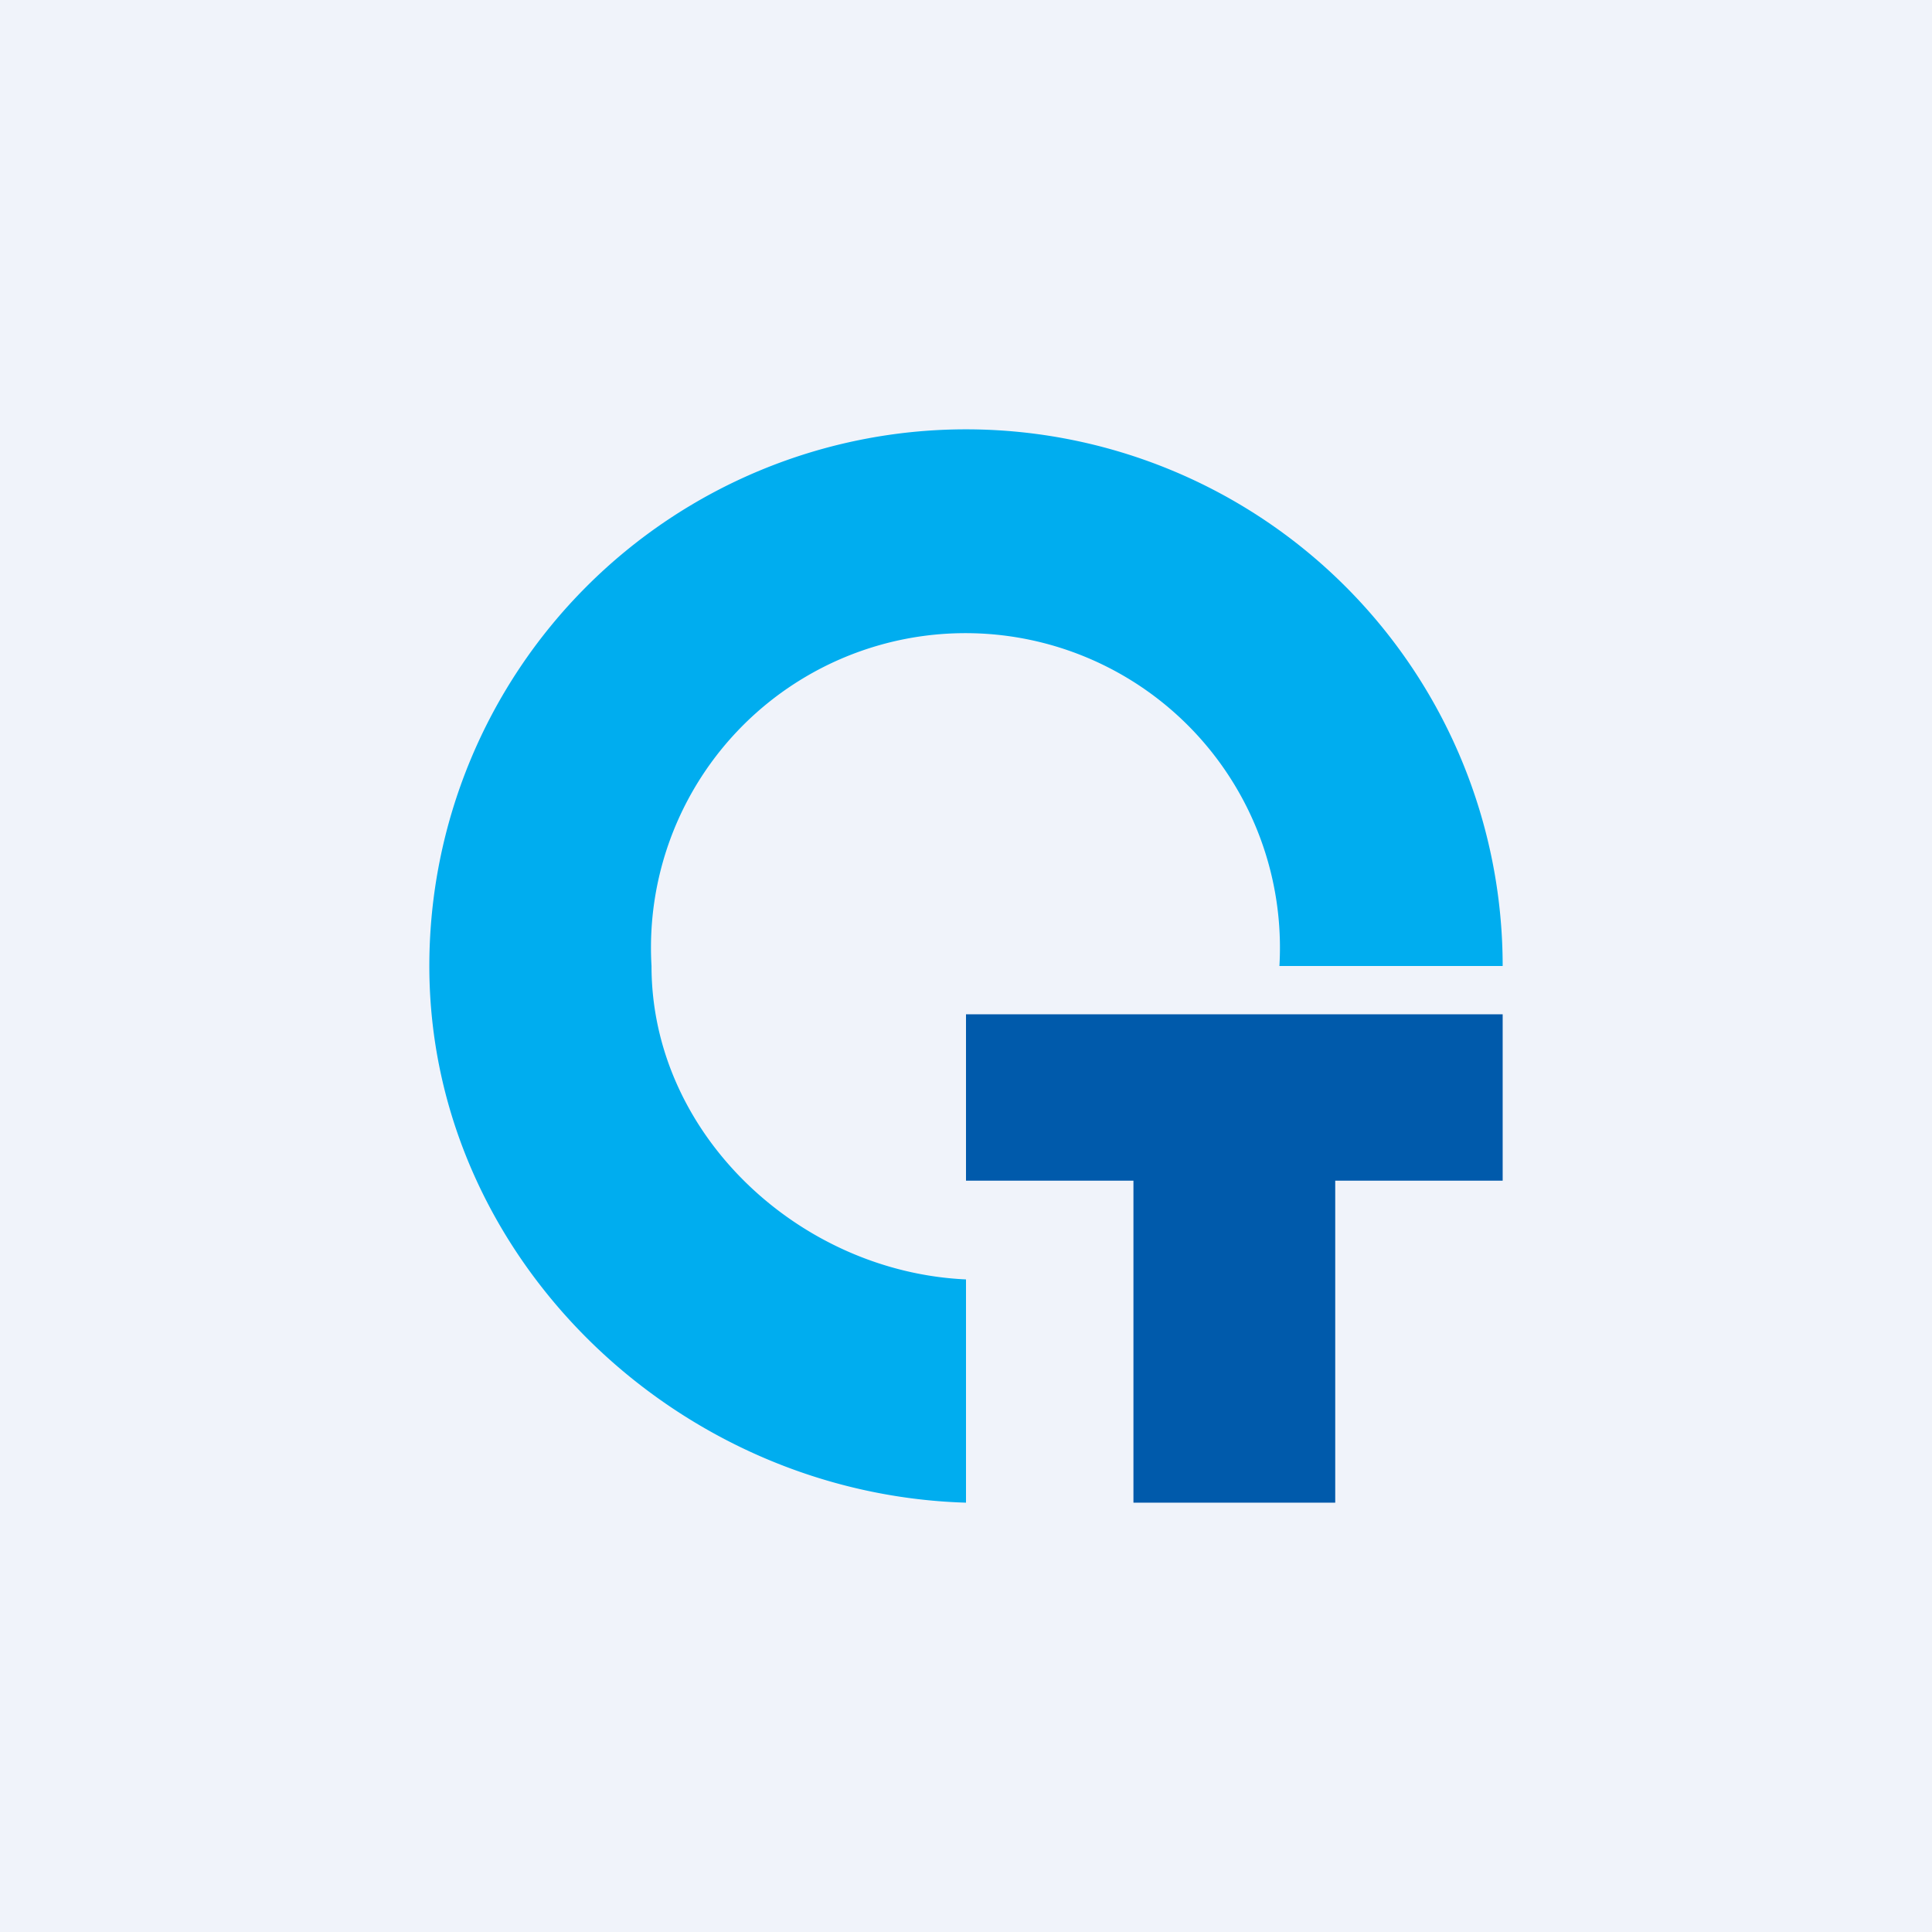 <!-- by TradingView --><svg width="18" height="18" viewBox="0 0 18 18" xmlns="http://www.w3.org/2000/svg"><path fill="#F0F3FA" d="M0 0h18v18H0z"/><path d="M9 14c-2.7-.08-5-2.29-5-5a5 5 0 1 1 10 0c0 .05 0-.05 0 0h-2.08c0-.05 0 .05 0 0a2.93 2.93 0 1 0-5.85 0c0 1.57 1.38 2.85 2.93 2.92V14Z" fill="#00ADEF"/><path d="M14 9.45H9V11h1.56v3h1.88v-3H14V9.45Z" fill="#005AAB"/></svg>
